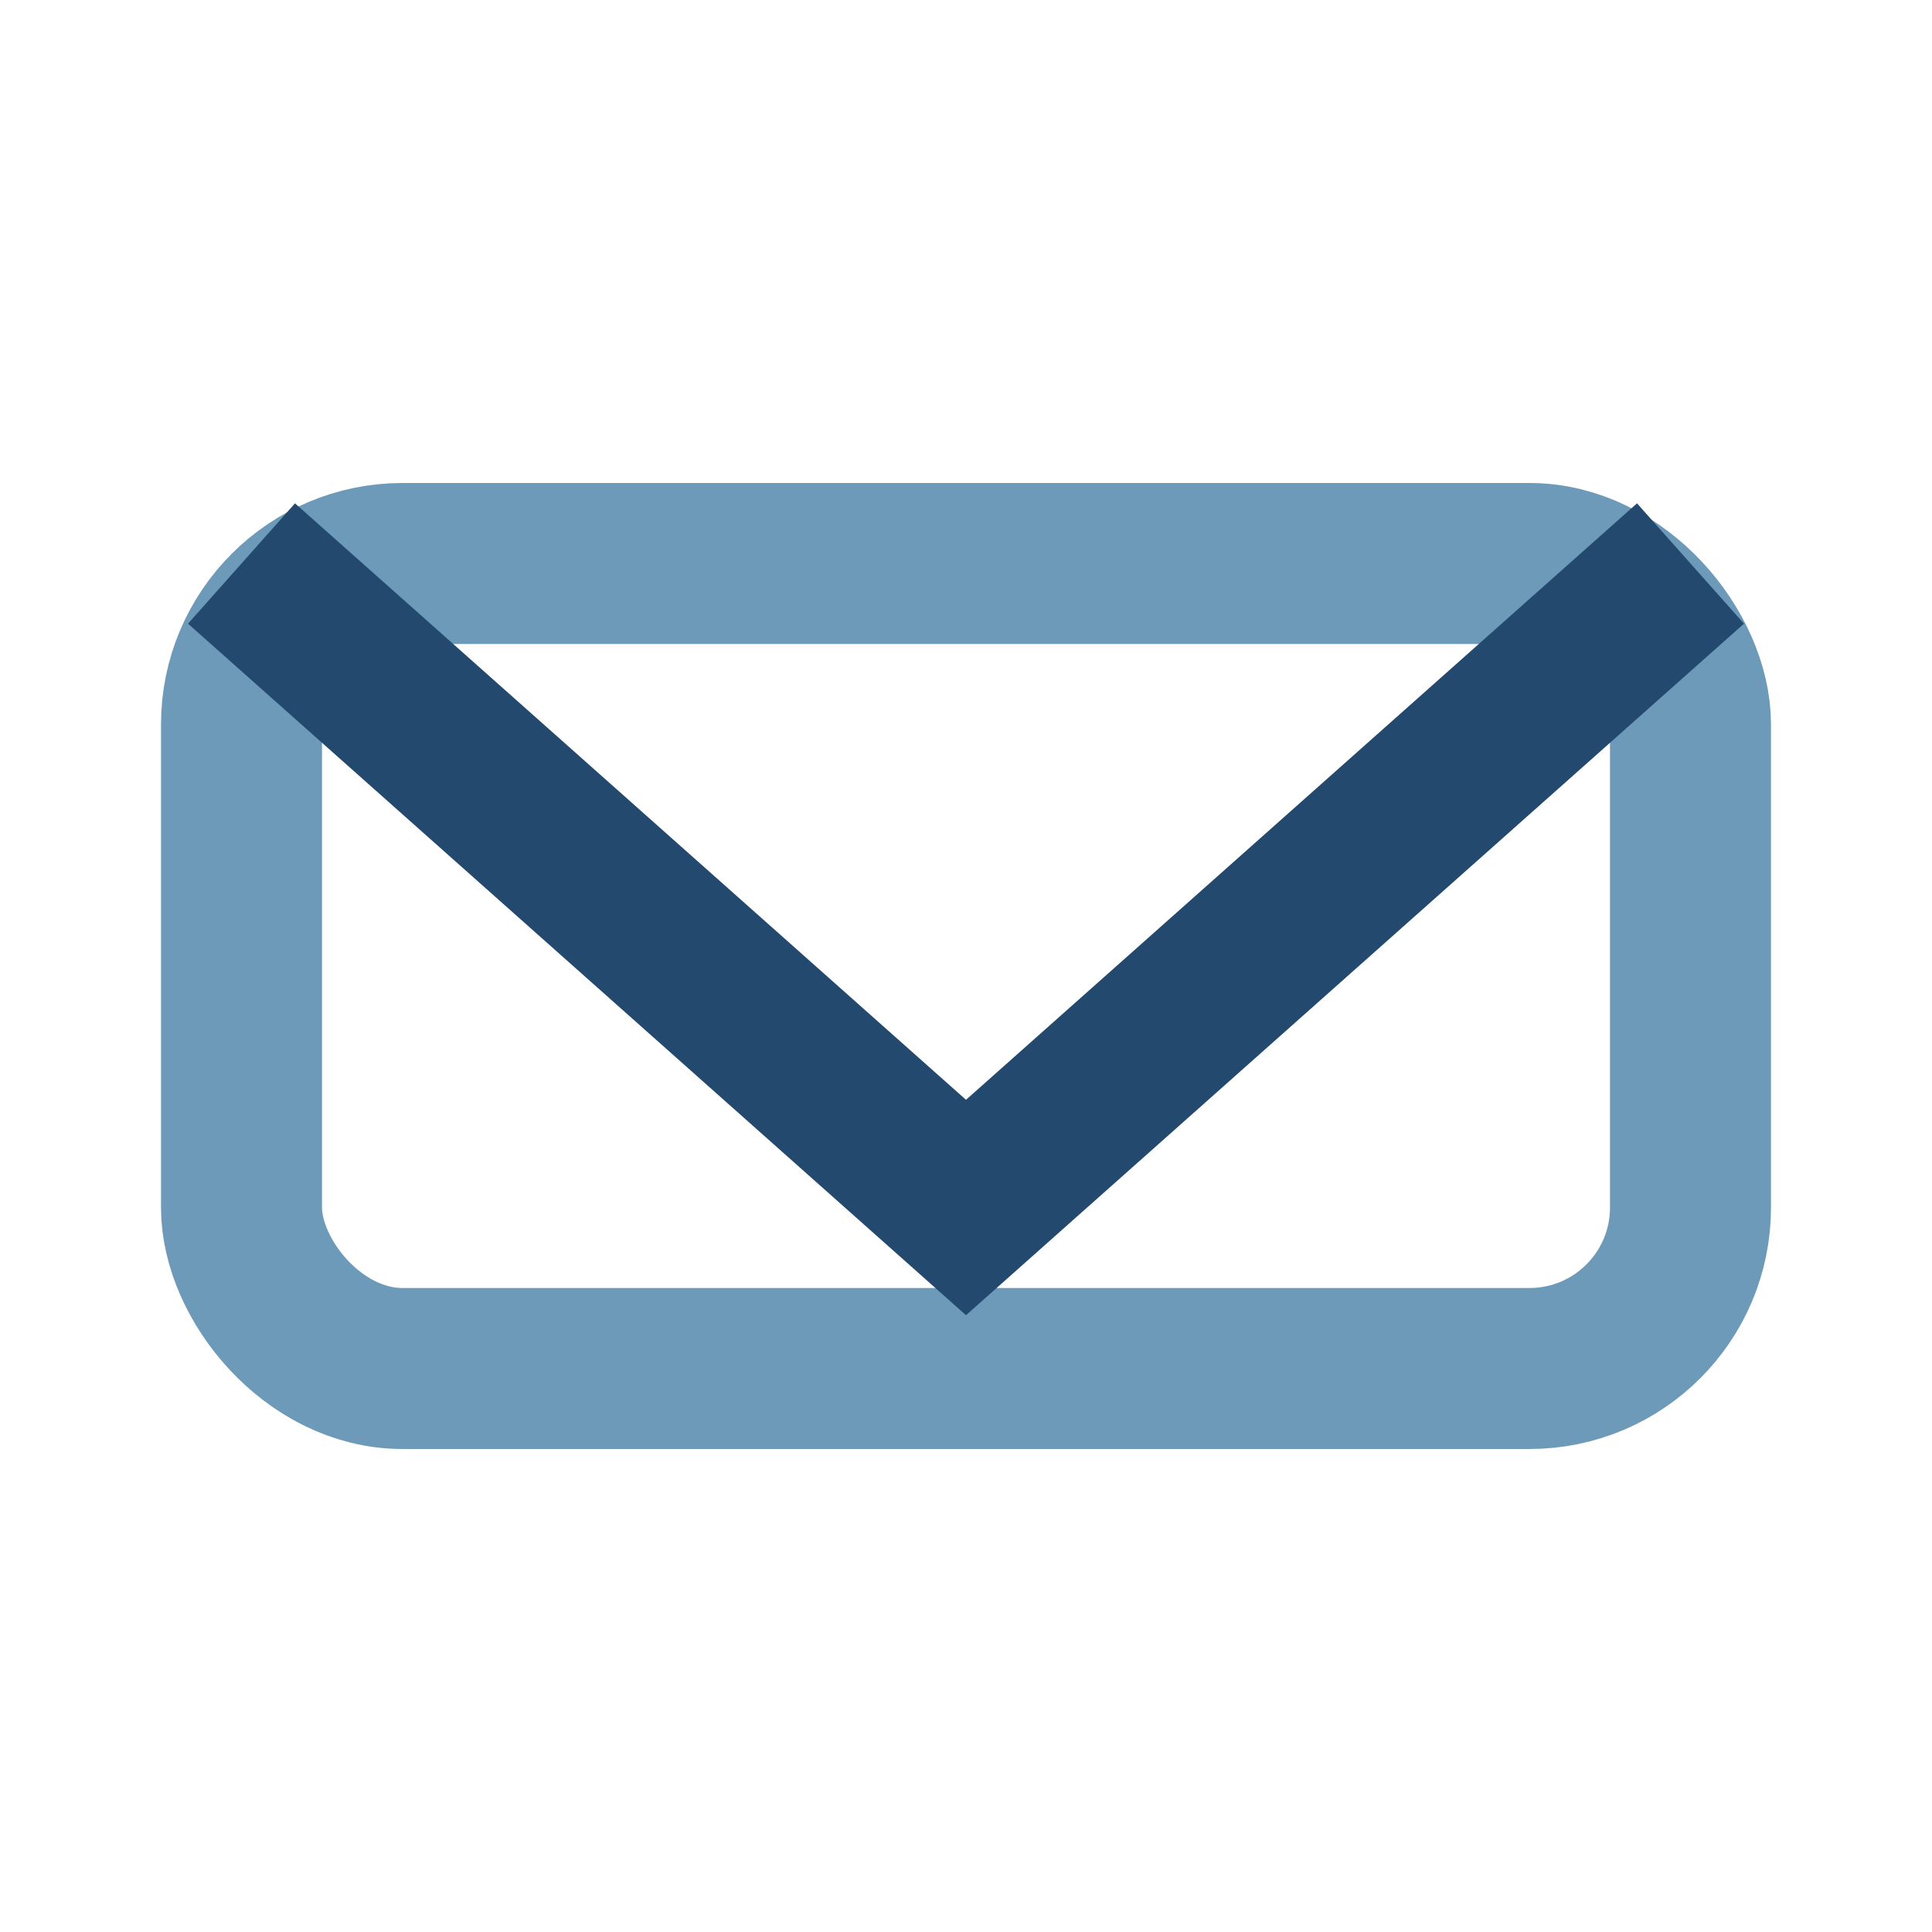 <?xml version="1.0" encoding="UTF-8"?>
<svg xmlns="http://www.w3.org/2000/svg" viewBox="0 0 24 24" width="24" height="24"><rect x="3" y="7" width="18" height="10" rx="2" fill="none" stroke="#6C9AB8" stroke-width="2"/><polyline points="3,7 12,15 21,7" fill="none" stroke="#23496E" stroke-width="2"/></svg>